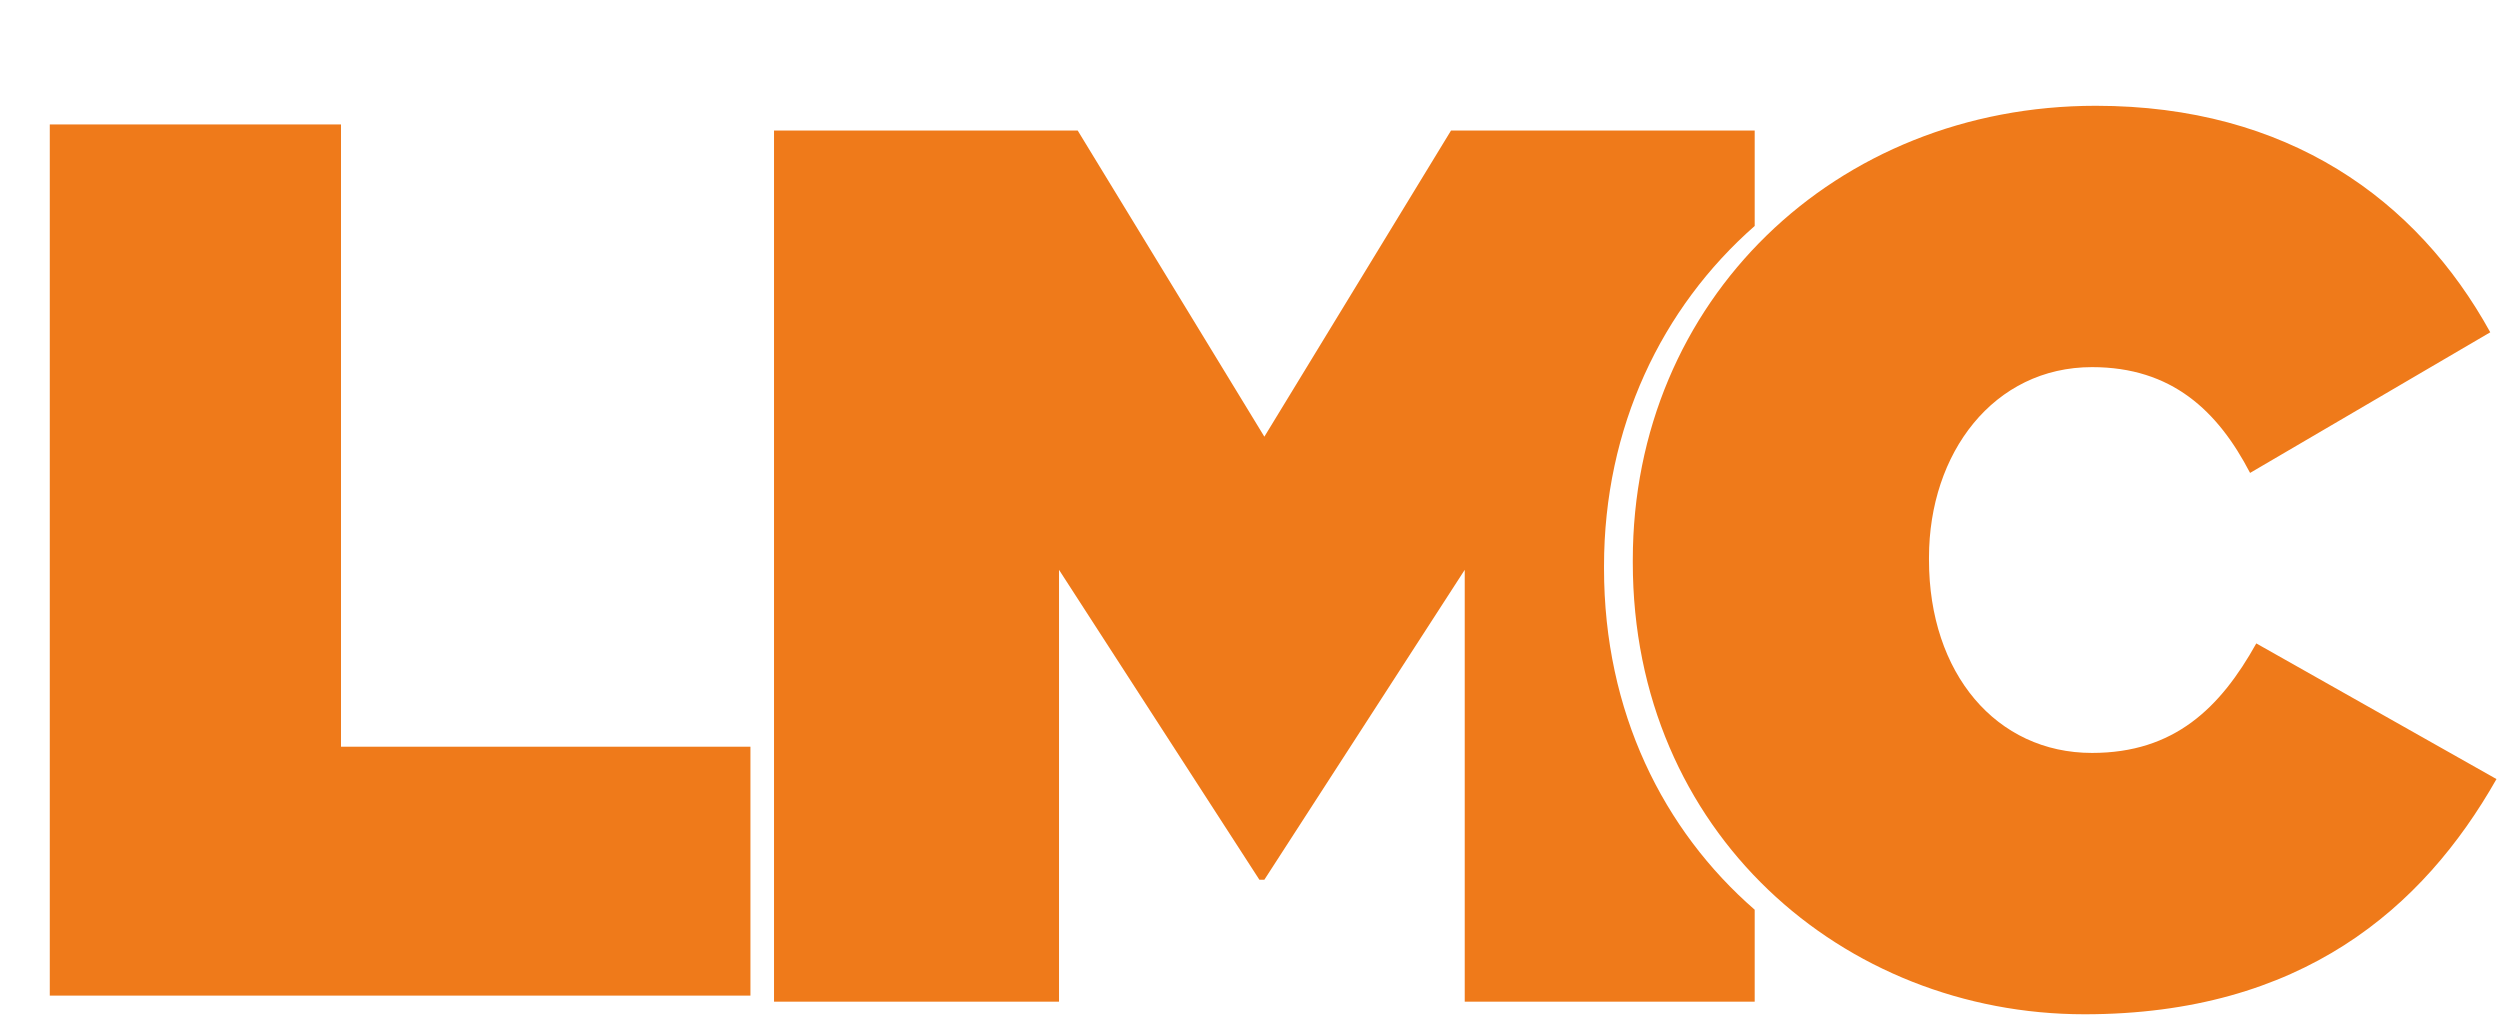 <svg width="683" height="278" viewBox="0 0 683 278" fill="none" xmlns="http://www.w3.org/2000/svg">
<path d="M13.6 272V34H93.16V204H205.02V272H13.6Z" fill="#EF7A1A"/>
<path d="M345.423 119.299L396.423 35.658H479.383V61.735C453.945 84.067 438.218 116.806 438.218 154.658V155.339C438.218 194.459 454.373 226.791 479.383 248.536V273.658H400.164V155.679L345.423 240.339H344.063L289.324 155.679V273.658H211.463V35.658H294.423L345.423 119.299Z" fill="#EF7A1A"/>
<path d="M569.5 277.1C503.54 277.1 446.08 227.46 446.08 153.68V153C446.08 81.94 501.5 28.9 572.56 28.9C624.92 28.9 660.28 54.4 680.34 90.78L614.72 129.2C605.88 112.2 593.3 100.3 571.54 100.3C544.68 100.3 527 123.76 527 152.32V153C527 183.94 545.36 205.7 571.54 205.7C593.98 205.7 606.56 193.46 616.42 175.78L682.04 212.84C661.98 248.2 628.66 277.1 569.5 277.1Z" fill="#EF7A1A"/>
</svg>
